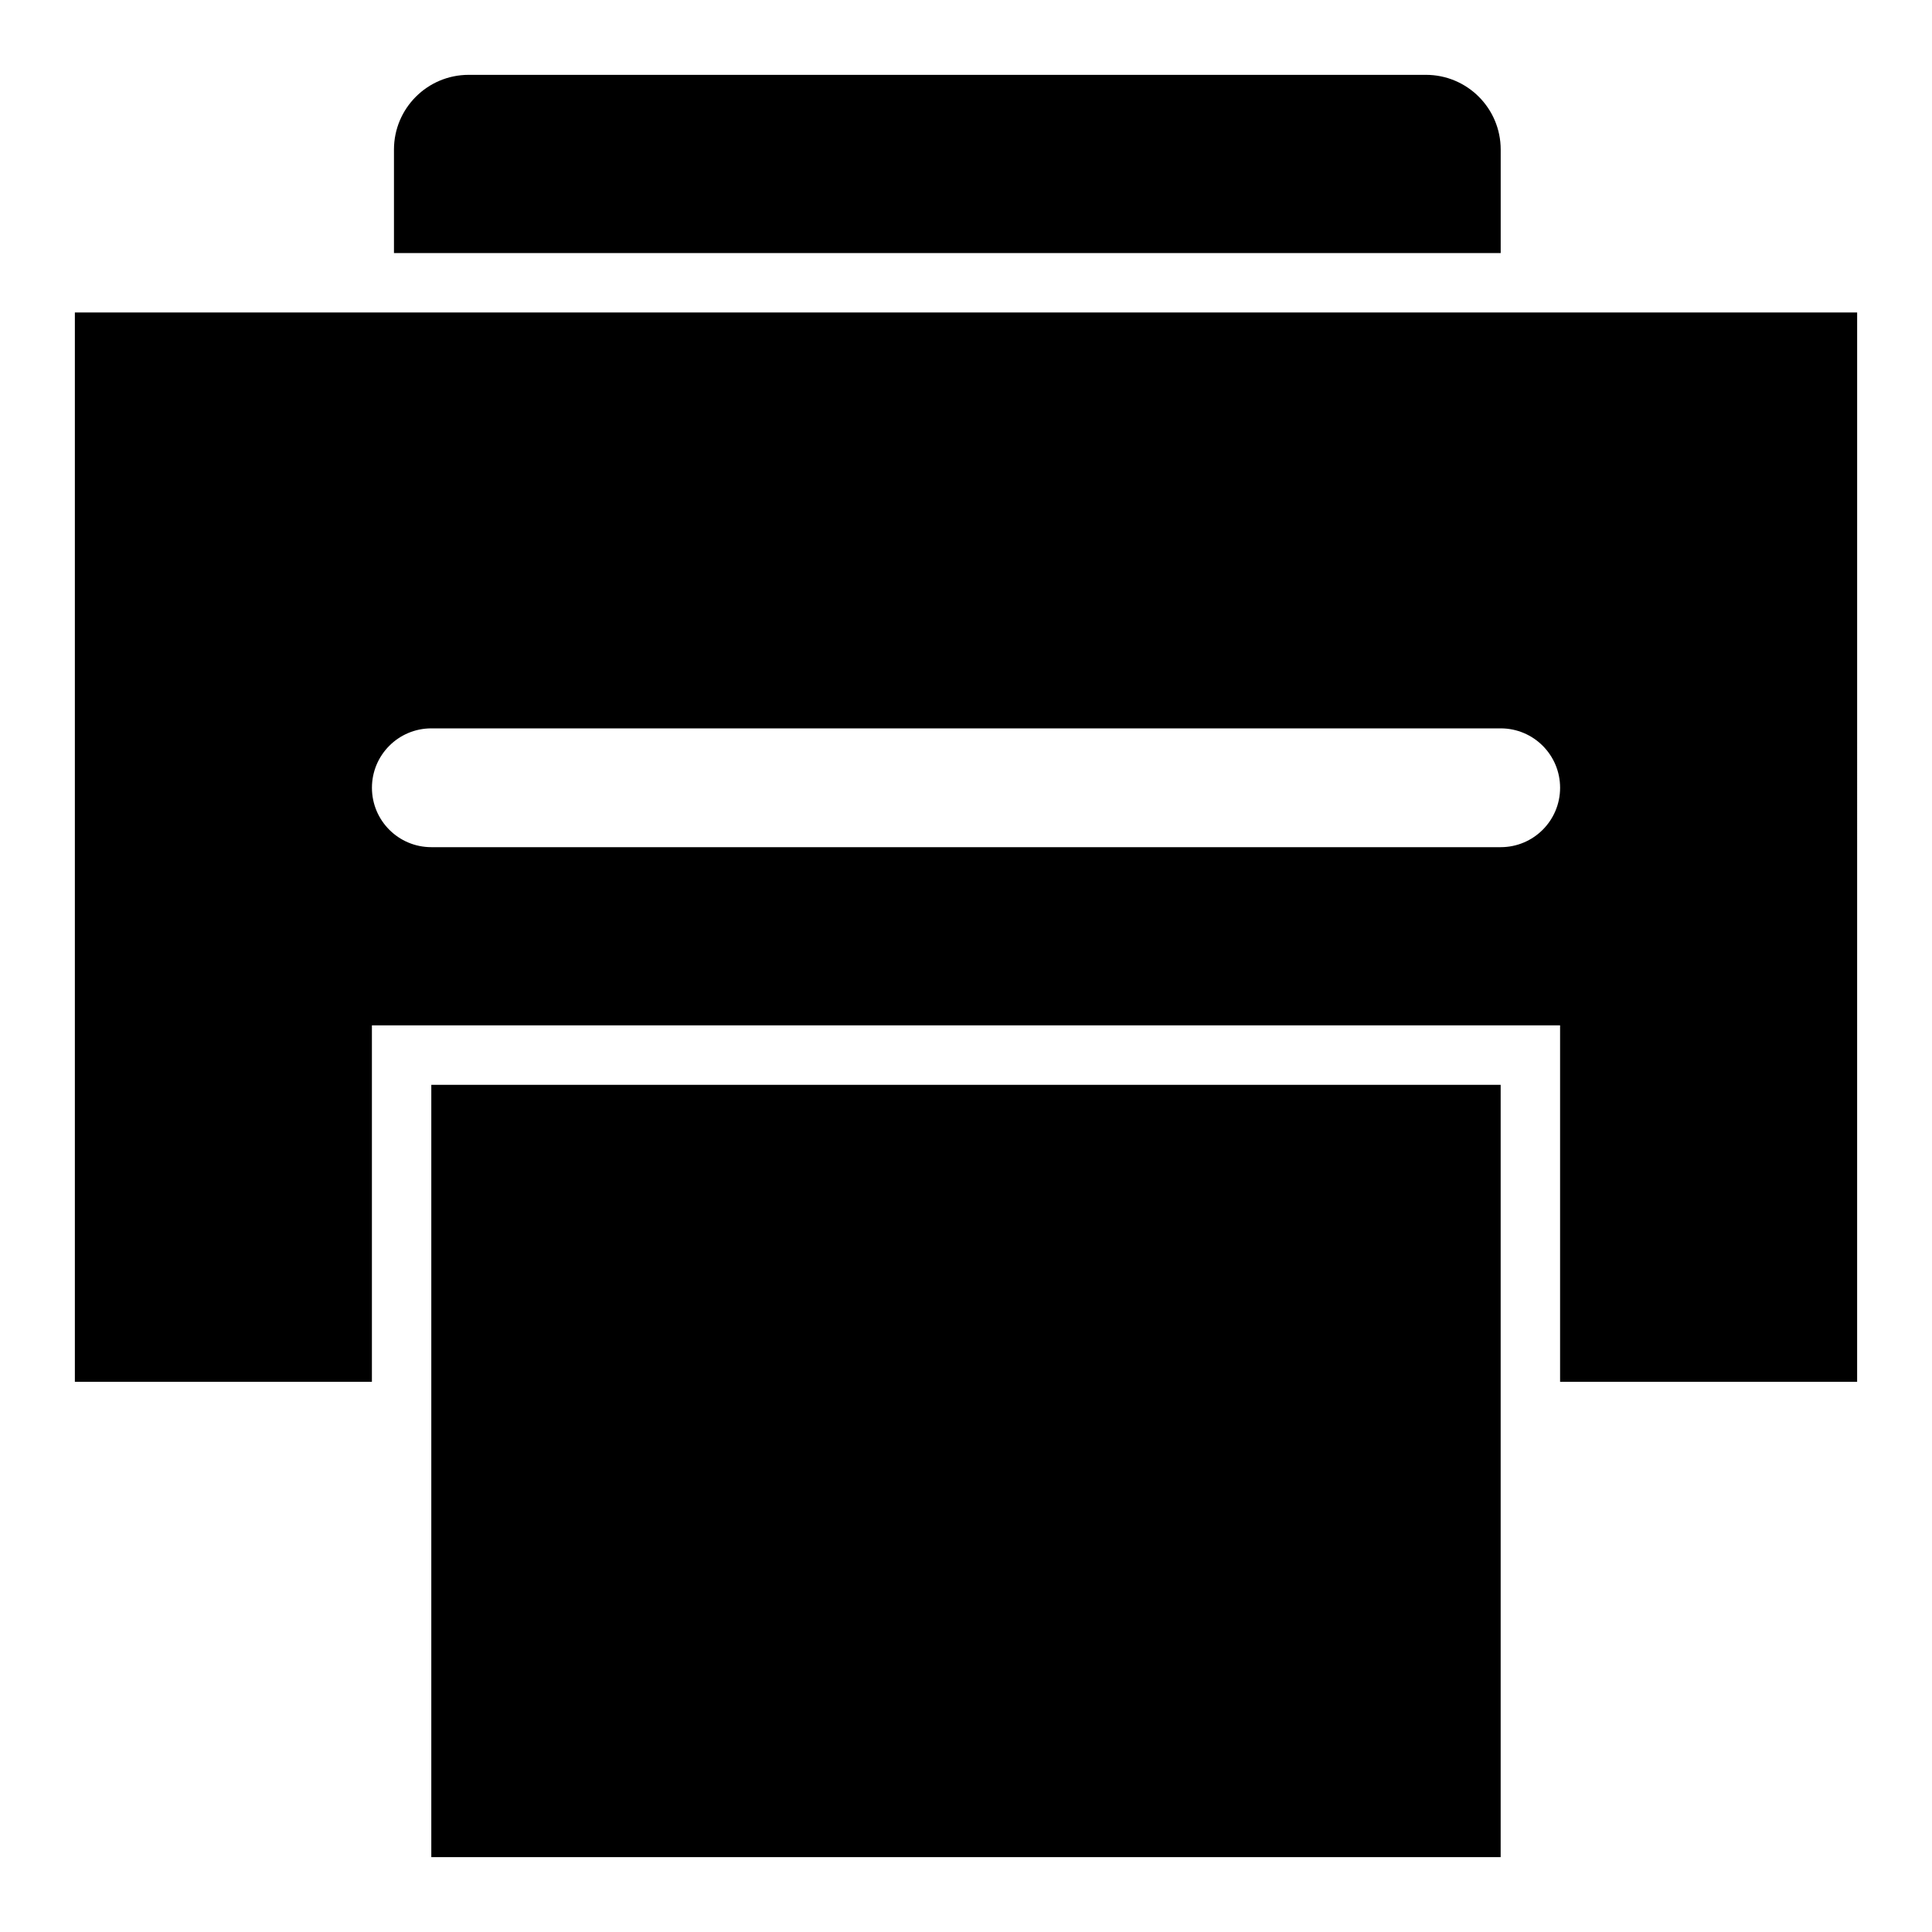 <?xml version="1.0" encoding="UTF-8"?>
<!-- Uploaded to: SVG Repo, www.svgrepo.com, Generator: SVG Repo Mixer Tools -->
<svg fill="#000000" width="800px" height="800px" version="1.1" viewBox="144 144 512 512" xmlns="http://www.w3.org/2000/svg">
 <g>
  <path d="m541.7 211.07v-27.43c0-10.938-8.867-19.805-19.805-19.805h-253.69c-10.938 0-19.801 8.867-19.801 19.805v27.43z"/>
  <path d="m163.84 226.81v283.39h78.719v-94.465h314.88v94.465h78.719l0.004-283.39zm377.86 141.7h-283.39c-8.703 0-15.742-7.051-15.742-15.742 0-8.695 7.043-15.742 15.742-15.742h283.39c8.703 0 15.742 7.051 15.742 15.742 0 8.691-7.039 15.742-15.742 15.742z"/>
  <path d="m258.3 431.49v204.67h283.39v-204.67z"/>
 </g>
</svg>